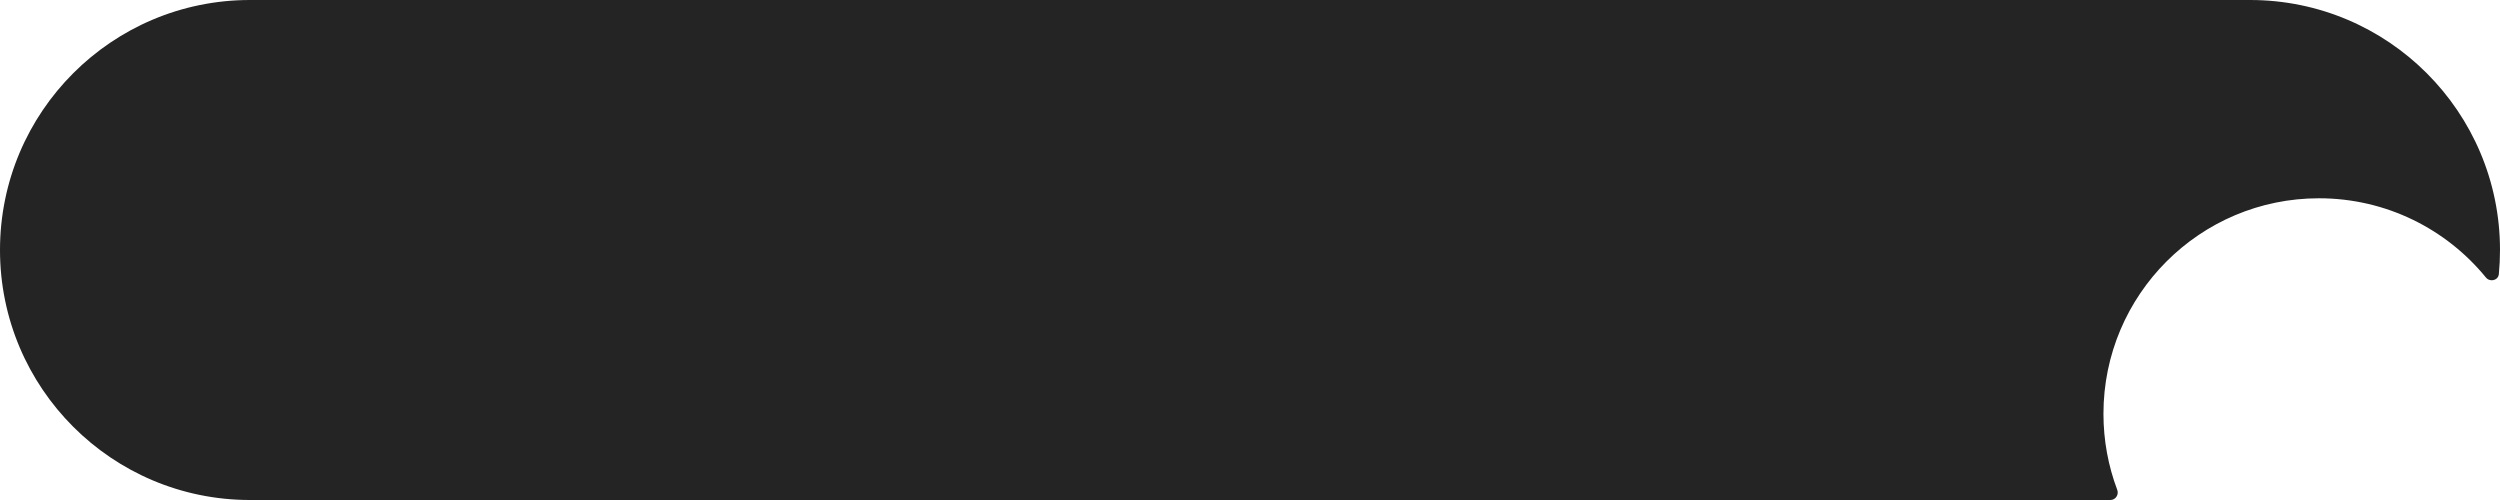 <?xml version="1.0" encoding="UTF-8"?> <svg xmlns="http://www.w3.org/2000/svg" width="290" height="58" viewBox="0 0 290 58" fill="none"><path fill-rule="evenodd" clip-rule="evenodd" d="M29 0C12.984 0 0 12.984 0 29C0 45.016 12.984 58 29 58H244.807C245.407 58 245.812 57.383 245.6 56.821C244.566 54.078 244 51.105 244 48C244 34.193 255.193 23 269 23C276.807 23 283.779 26.579 288.364 32.186C288.838 32.765 289.796 32.536 289.867 31.791C289.955 30.872 290 29.941 290 29C290 12.984 277.016 0 261 0H29Z" fill="#242424"></path></svg> 